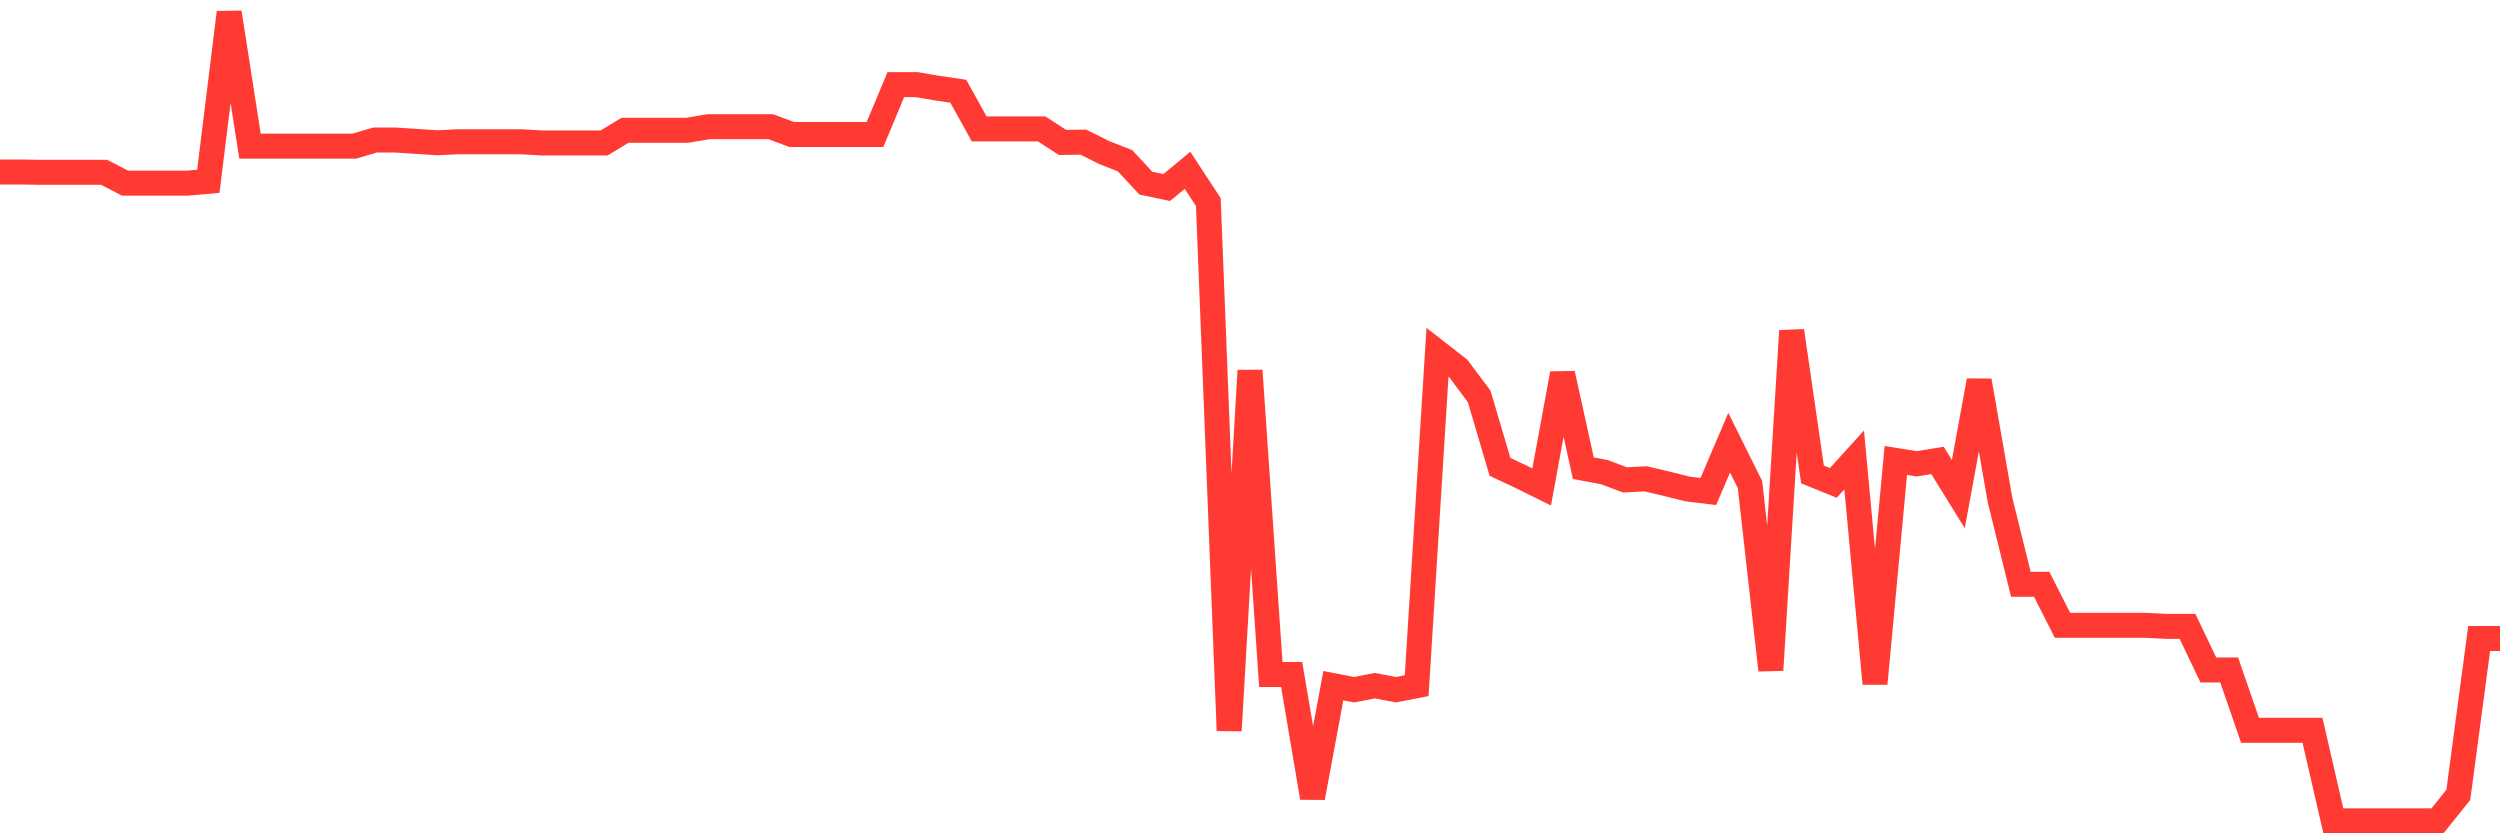 <svg
  xmlns="http://www.w3.org/2000/svg"
  xmlns:xlink="http://www.w3.org/1999/xlink"
  width="120"
  height="40"
  viewBox="0 0 120 40"
  preserveAspectRatio="none"
>
  <polyline
    points="0,8.256 1,8.256 2,8.272 3,8.272 4,8.272 5,8.272 6,8.791 7,8.791 8,8.791 9,8.791 10,8.702 11,0.6 12,7.015 13,7.015 14,7.015 15,7.015 16,7.015 17,7.015 18,6.723 19,6.723 20,6.788 21,6.853 22,6.804 23,6.804 24,6.804 25,6.804 26,6.861 27,6.861 28,6.861 29,6.861 30,6.253 31,6.253 32,6.253 33,6.253 34,6.083 35,6.083 36,6.083 37,6.083 38,6.456 39,6.456 40,6.456 41,6.456 42,6.456 43,4.063 44,4.063 45,4.233 46,4.379 47,6.188 48,6.188 49,6.188 50,6.188 51,6.837 52,6.821 53,7.323 54,7.713 55,8.791 56,9.002 57,8.175 58,9.7 59,35.069 60,17.786 61,32.376 62,32.376 63,38.289 64,32.912 65,33.106 66,32.912 67,33.106 68,32.912 69,16.91 70,17.689 71,19.027 72,22.409 73,22.879 74,23.374 75,17.932 76,22.474 77,22.66 78,23.033 79,22.985 80,23.22 81,23.471 82,23.593 83,21.249 84,23.26 85,32.166 86,15.88 87,22.774 88,23.179 89,22.076 90,32.814 91,22.101 92,22.263 93,22.101 94,23.715 95,18.272 96,23.99 97,28.045 98,28.045 99,30.016 100,30.016 101,30.016 102,30.016 103,30.016 104,30.065 105,30.065 106,32.157 107,32.157 108,35.053 109,35.053 110,35.053 111,35.053 112,39.4 113,39.4 114,39.4 115,39.4 116,39.4 117,39.4 118,38.151 119,30.649 120,30.649"
    fill="none"
    stroke="#ff3a33"
    stroke-width="1.2"
  >
  </polyline>
</svg>